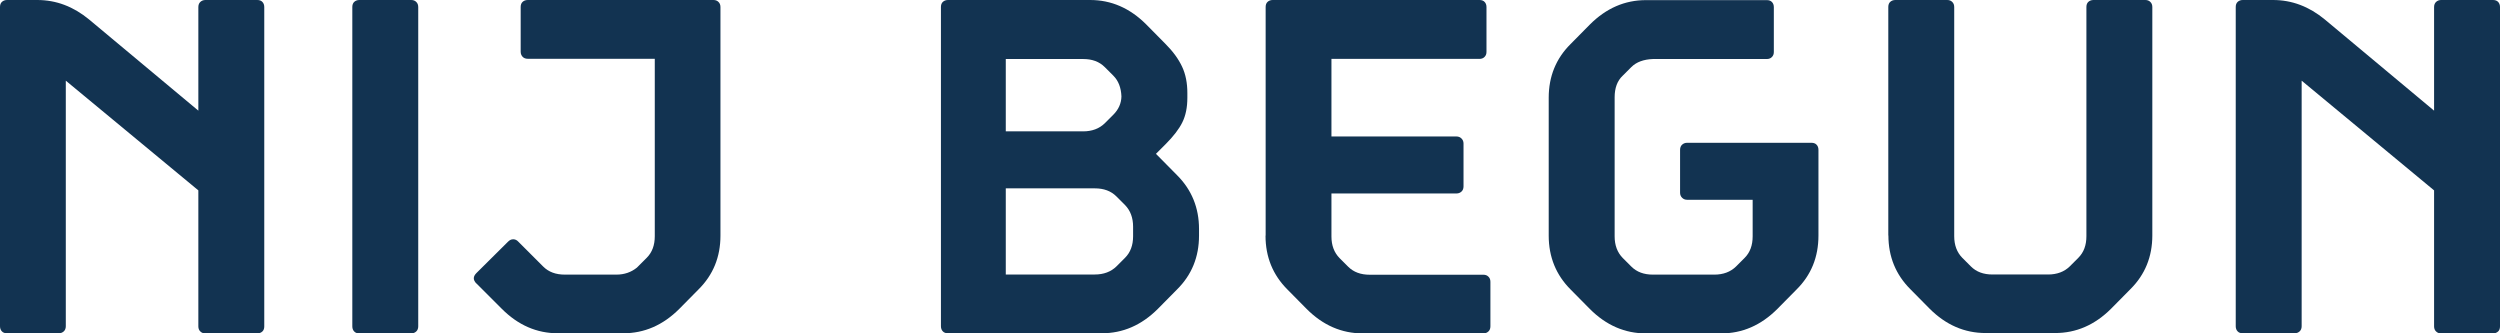<?xml version="1.0" encoding="UTF-8"?>
<svg xmlns="http://www.w3.org/2000/svg" id="Logo_Bij_begun" viewBox="0 0 210.11 28.02"><g id="NIJ_BEGUN"><path d="M0,27.42V.59c0-.18.05-.33.16-.43.11-.1.25-.16.43-.16h2.54c1.59,0,3.04.55,4.36,1.64l9.18,7.66V.59c0-.18.06-.33.17-.43.11-.1.25-.16.42-.16h4.36c.18,0,.33.05.43.16.1.1.16.25.16.43v26.84c0,.18-.05.33-.16.43s-.25.16-.43.16h-4.36c-.17,0-.31-.05-.42-.16-.11-.1-.17-.25-.17-.43v-11.43L5.53,6.78v20.64c0,.18-.06.33-.17.43s-.25.16-.42.16H.59c-.18,0-.33-.05-.43-.16C.06,27.75,0,27.6,0,27.42Z" fill="#123351" stroke-width="0"/><path d="M29.61,27.42V.59c0-.18.05-.33.16-.43s.25-.16.43-.16h4.36c.17,0,.31.05.42.16.11.1.17.25.17.43v26.84c0,.18-.06.33-.17.43-.11.1-.25.16-.42.16h-4.36c-.18,0-.33-.05-.43-.16-.1-.1-.16-.25-.16-.43h0Z" fill="#123351" stroke-width="0"/><path d="M40.02,23.81c-.27-.29-.27-.57.02-.86l2.66-2.64c.13-.13.27-.2.43-.2.17,0,.31.07.43.2l2.09,2.09c.46.46,1.06.68,1.82.68h4.34c.66,0,1.24-.2,1.72-.59l.1-.1.72-.72c.46-.46.68-1.06.68-1.82V4.94h-10.68c-.18,0-.33-.06-.43-.17s-.16-.25-.16-.42V.59c0-.18.05-.33.16-.43s.25-.16.43-.16h15.61c.17,0,.31.05.42.16.11.1.17.25.17.43v19.22c0,1.78-.61,3.29-1.84,4.51l-1.62,1.64c-1.37,1.37-2.94,2.05-4.71,2.05h-5.49c-1.77,0-3.34-.68-4.71-2.05l-2.15-2.15h0Z" fill="#123351" stroke-width="0"/><path d="M79.08,27.42V.59c0-.18.05-.33.16-.43s.25-.16.43-.16h11.95c1.77,0,3.34.68,4.71,2.05l1.62,1.64c.64.64,1.1,1.28,1.4,1.92s.44,1.38.44,2.2v.41c0,.81-.14,1.49-.42,2.06-.28.57-.75,1.18-1.42,1.85l-.8.8.16.16,1.62,1.64c1.22,1.22,1.84,2.73,1.84,4.51v.57c0,1.78-.61,3.29-1.84,4.51l-1.62,1.64c-1.37,1.37-2.94,2.05-4.71,2.05h-12.93c-.18,0-.33-.05-.43-.16-.1-.1-.16-.25-.16-.43ZM84.53,11.04h6.5c.75,0,1.36-.23,1.82-.68l.72-.72c.44-.44.67-.96.68-1.54-.03-.73-.25-1.31-.68-1.74l-.72-.72c-.46-.46-1.06-.68-1.82-.68h-6.5v6.09h0ZM84.53,23.07h7.48c.75,0,1.36-.23,1.82-.68l.72-.72c.46-.46.68-1.06.68-1.82v-.8c0-.75-.23-1.36-.68-1.82l-.72-.72c-.46-.46-1.06-.68-1.82-.68h-7.48v7.25h0Z" fill="#123351" stroke-width="0"/><path d="M106.37,19.8V.59c0-.18.05-.33.16-.43s.25-.16.43-.16h17.38c.18,0,.33.05.43.16.1.1.16.25.16.43v3.77c0,.17-.05.31-.16.42-.1.11-.25.17-.43.17h-12.44v6.52h10.51c.17,0,.31.06.42.17s.17.25.17.42v3.61c0,.18-.06.33-.17.43s-.25.16-.42.16h-10.51v3.61c0,.76.23,1.36.68,1.82l.72.72c.46.46,1.06.68,1.82.68h9.55c.17,0,.31.05.42.16.11.1.17.25.17.43v3.75c0,.18-.06.33-.17.43s-.25.16-.42.16h-10.14c-1.77,0-3.34-.68-4.71-2.05l-1.62-1.64c-1.22-1.22-1.84-2.73-1.84-4.51v-.02Z" fill="#123351" stroke-width="0"/><path d="M130.16,19.79v-11.58c0-1.78.61-3.29,1.84-4.51l1.62-1.64c1.37-1.37,2.94-2.05,4.71-2.05h10.16c.18,0,.33.05.43.16.1.1.16.25.16.43v3.77c0,.17-.05.31-.16.42-.1.11-.25.17-.43.17h-9.57c-.78.03-1.39.25-1.82.68l-.72.72c-.46.43-.68,1.04-.68,1.82v11.68c0,.76.23,1.36.68,1.82l.72.72c.46.46,1.06.68,1.82.68h5.16c.75,0,1.36-.23,1.82-.68l.72-.72c.46-.46.68-1.06.68-1.82v-3.07h-5.51c-.17,0-.31-.06-.42-.17s-.17-.25-.17-.42v-3.61c0-.18.06-.33.17-.43s.25-.16.42-.16h10.45c.18,0,.33.05.43.16.1.1.16.25.16.43v7.21c0,1.8-.61,3.31-1.84,4.53l-1.62,1.64c-1.37,1.37-2.94,2.05-4.71,2.05h-6.33c-1.77,0-3.34-.68-4.71-2.05l-1.62-1.64c-1.22-1.22-1.84-2.73-1.84-4.53h0Z" fill="#123351" stroke-width="0"/><path d="M158.7,19.79V.59c0-.18.05-.33.16-.43s.25-.16.43-.16h4.36c.17,0,.31.05.42.16.11.1.17.25.17.43v19.26c0,.76.23,1.36.68,1.82l.72.72c.46.46,1.06.68,1.82.68h4.67c.75,0,1.36-.23,1.82-.68l.72-.72c.46-.46.68-1.06.68-1.82V.59c0-.18.05-.33.16-.43s.25-.16.43-.16h4.36c.17,0,.31.05.42.16.11.1.17.25.17.43v19.2c0,1.78-.61,3.29-1.84,4.51l-1.62,1.64c-1.37,1.37-2.94,2.05-4.71,2.05h-5.84c-1.77,0-3.34-.68-4.71-2.05l-1.62-1.64c-1.22-1.22-1.84-2.73-1.84-4.51h0Z" fill="#123351" stroke-width="0"/><path d="M187.9,27.42V.59c0-.18.05-.33.16-.43s.25-.16.43-.16h2.54c1.59,0,3.04.55,4.36,1.64l9.18,7.66V.59c0-.18.06-.33.17-.43.11-.1.25-.16.42-.16h4.36c.18,0,.33.05.43.16.1.1.16.25.16.43v26.84c0,.18-.05.33-.16.43s-.25.16-.43.16h-4.36c-.17,0-.31-.05-.42-.16-.11-.1-.17-.25-.17-.43v-11.43l-11.13-9.22v20.64c0,.18-.06.33-.17.43s-.25.16-.42.16h-4.36c-.18,0-.33-.05-.43-.16-.1-.1-.16-.25-.16-.43h0Z" fill="#123351" stroke-width="0"/></g></svg>
